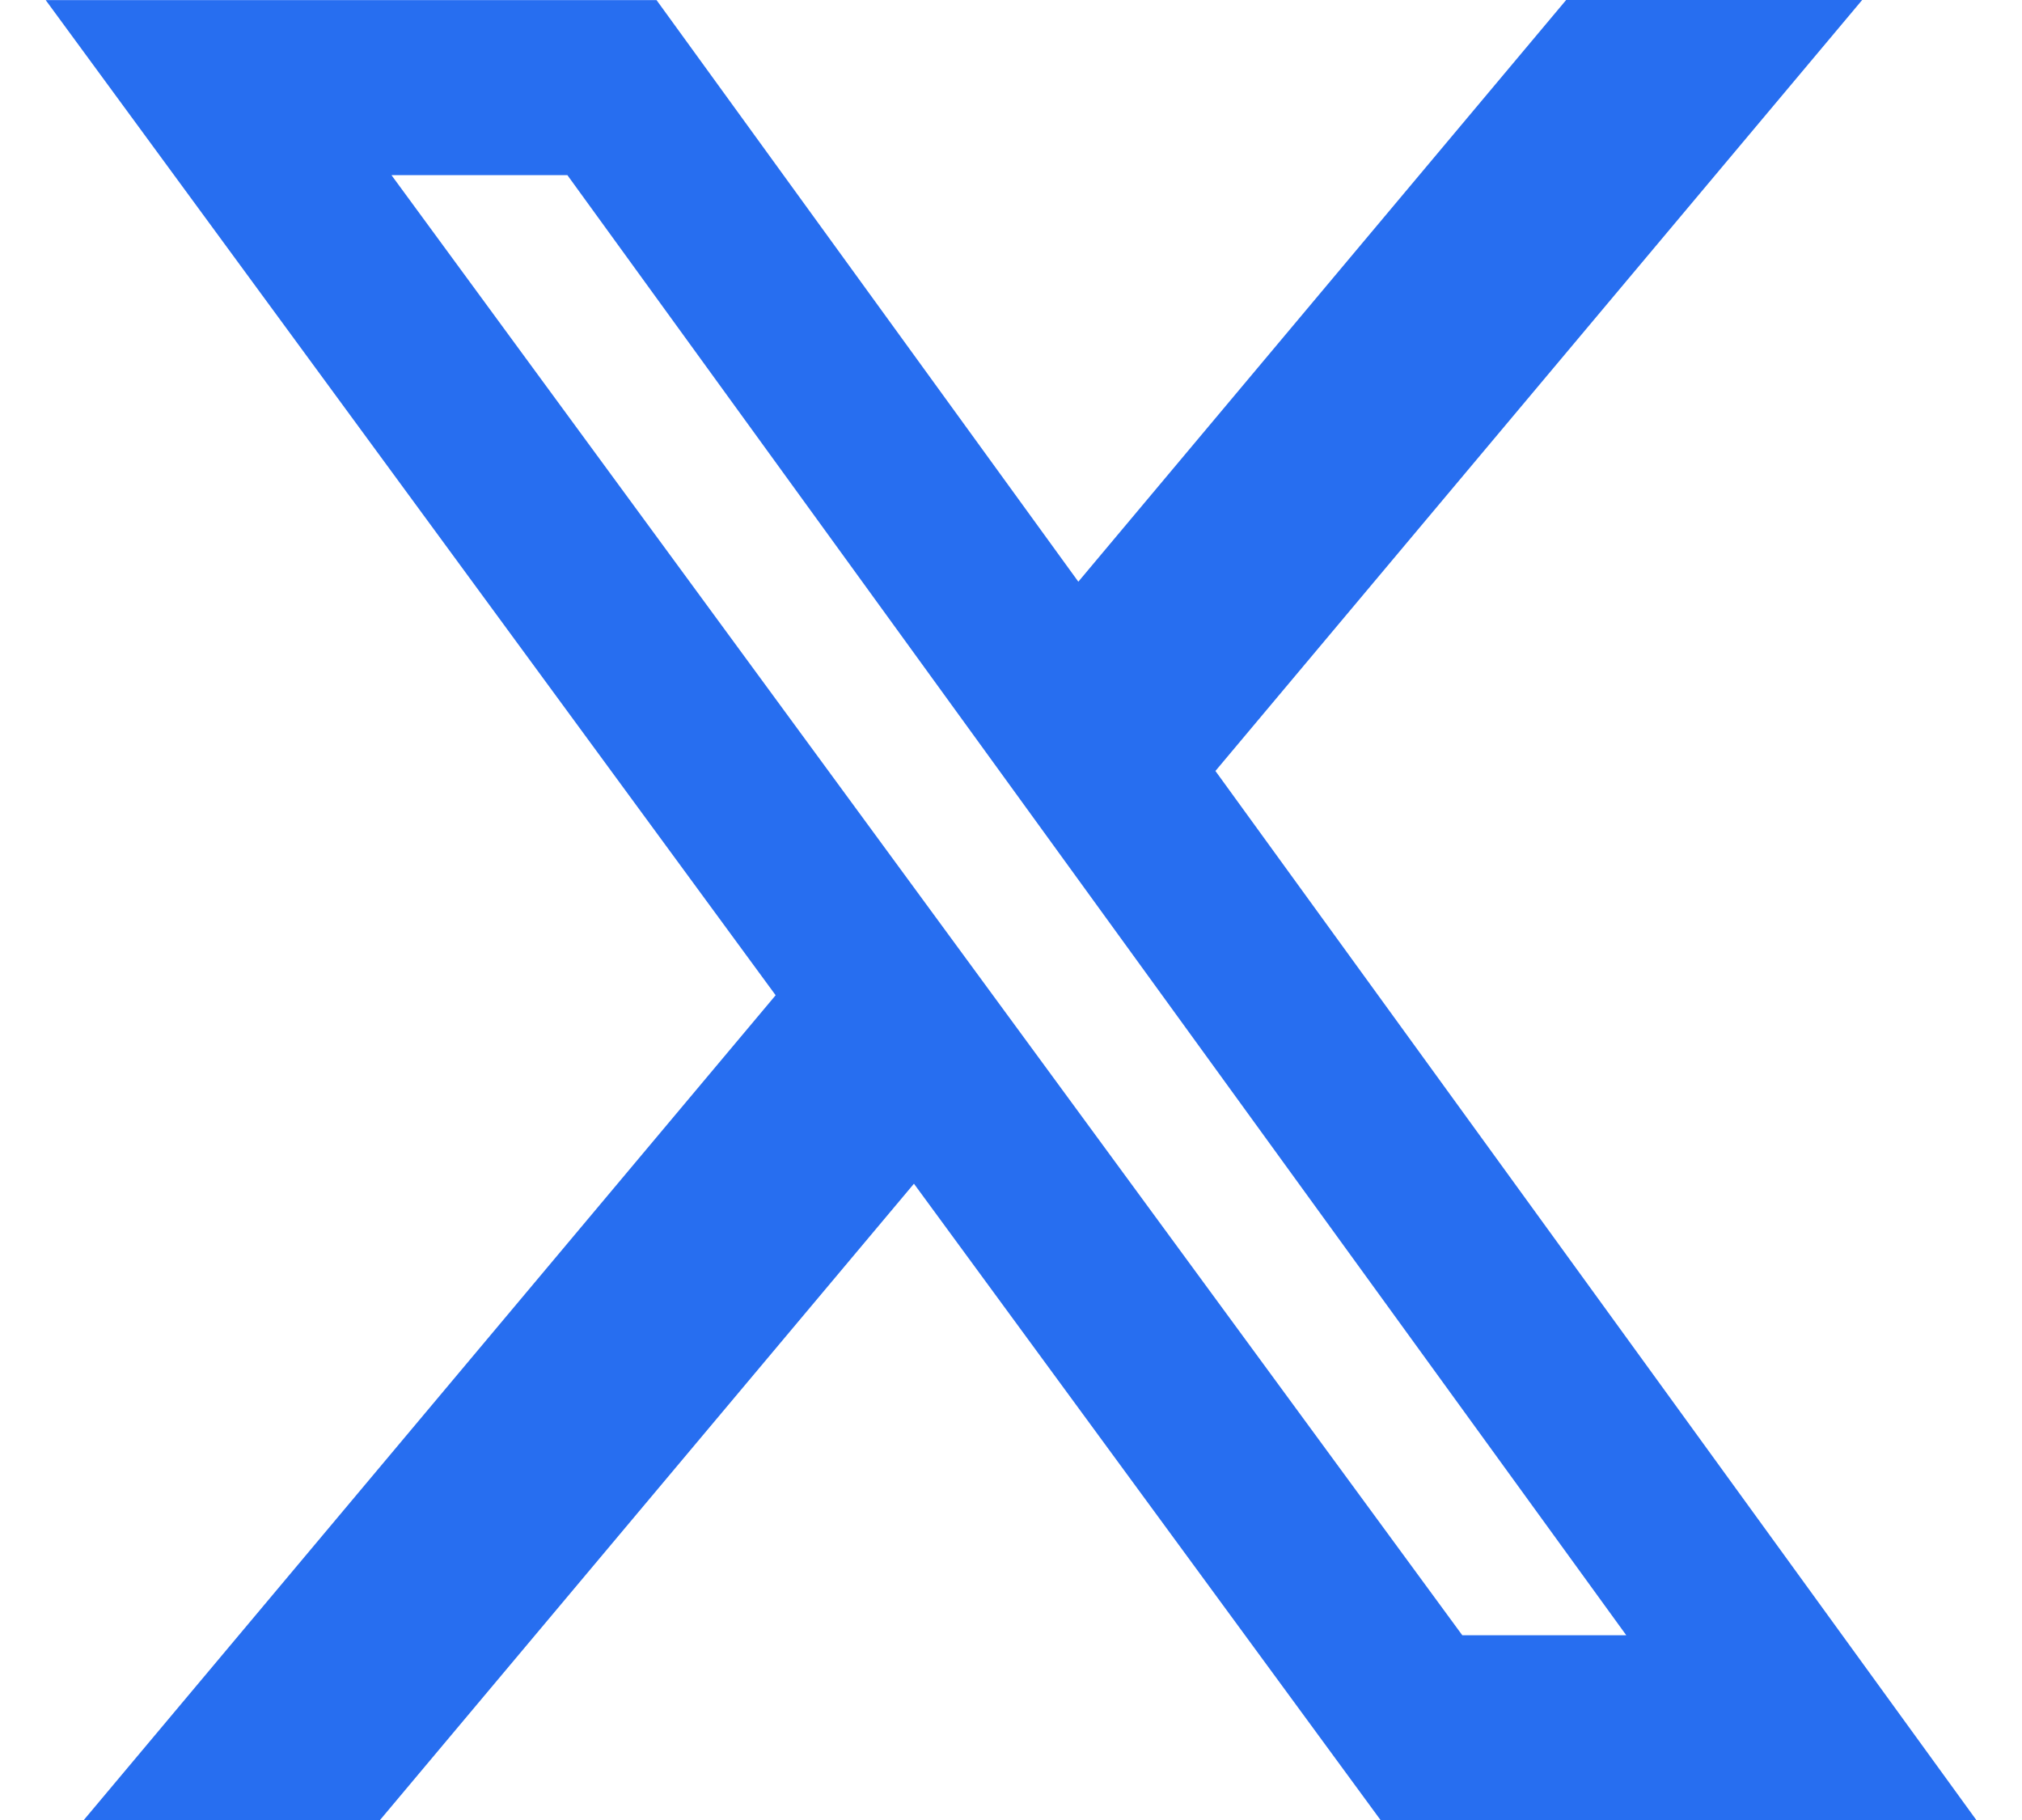 <svg width="20" height="18" viewBox="0 0 20 18" fill="none" xmlns="http://www.w3.org/2000/svg">
<g id="Component 3">
<path id="Vector" d="M15.491 0H18.419L12.022 7.625L19.548 18H13.655L9.04 11.707L3.759 18H0.829L7.672 9.843L0.452 0.001H6.494L10.666 5.753L15.491 0ZM14.464 16.173H16.086L5.612 1.732H3.872L14.464 16.173Z" fill="#276EF0"/>
</g>
</svg>

